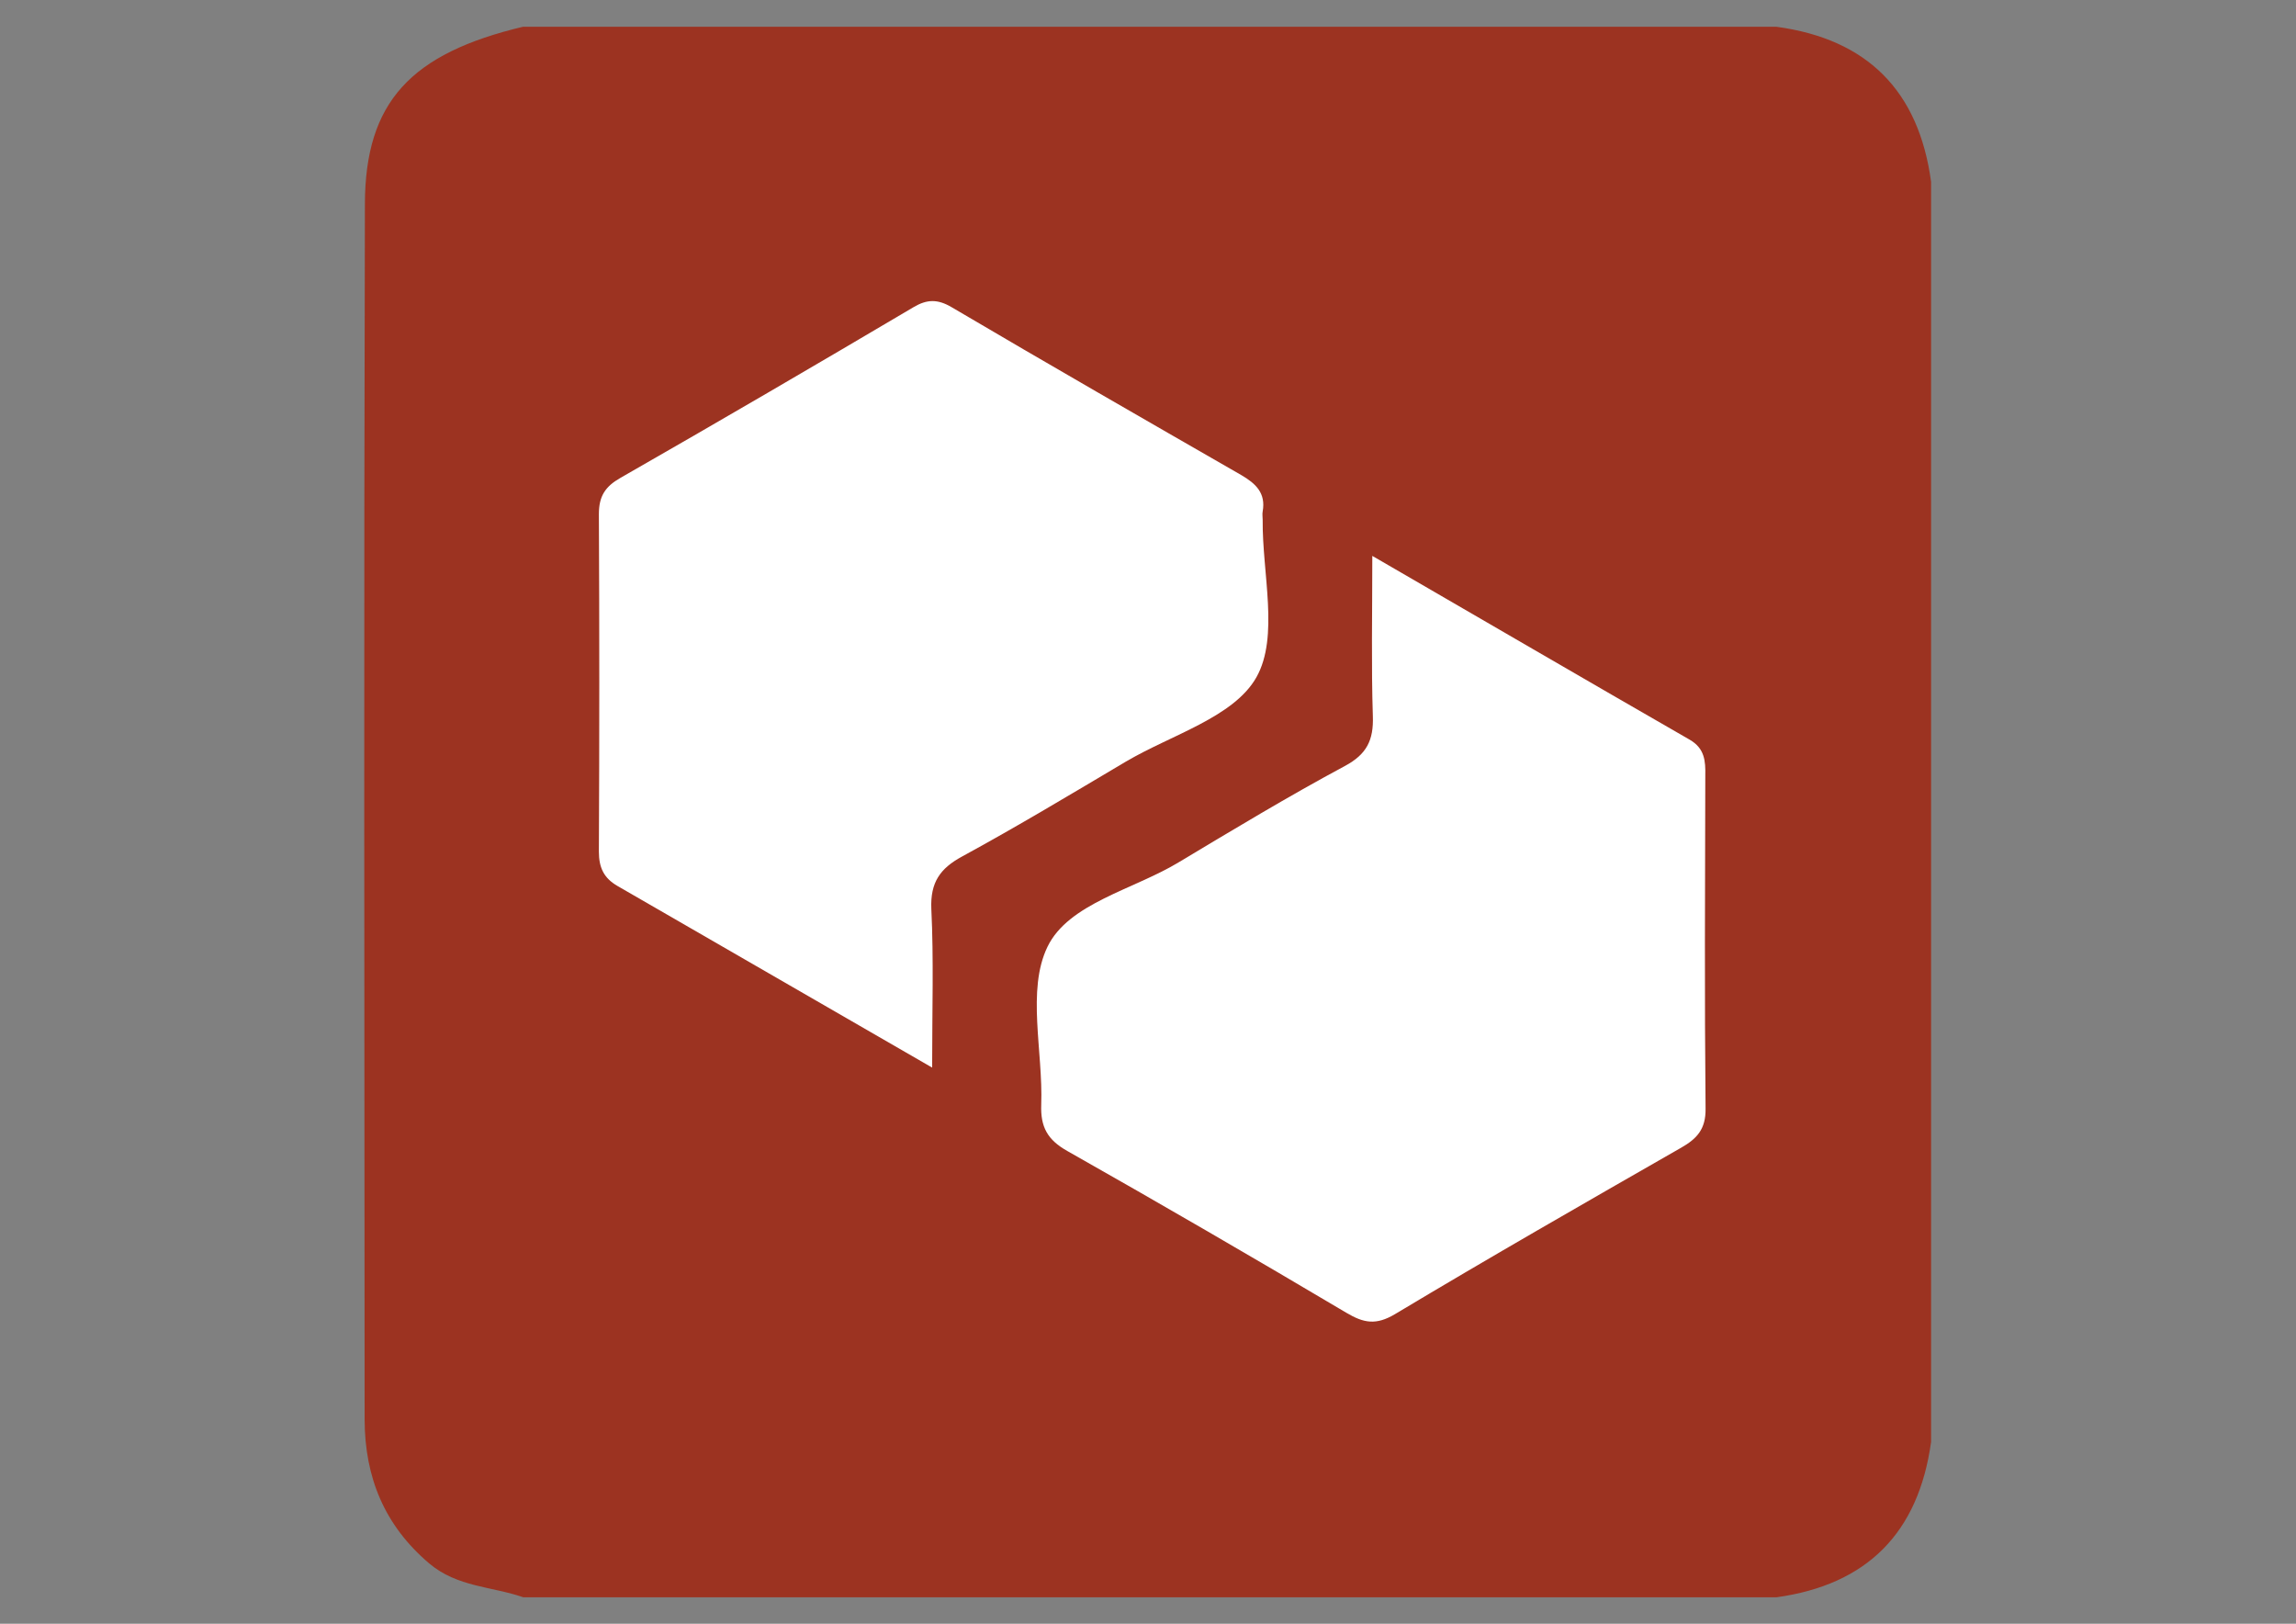 <svg xmlns="http://www.w3.org/2000/svg" xmlns:xlink="http://www.w3.org/1999/xlink" id="Layer_1" x="0px" y="0px" viewBox="0 0 841.9 595.3" style="enable-background:new 0 0 841.9 595.3;" xml:space="preserve"><rect x="0" y="0" width="841.9" height="595.3" fill="#808080" stroke="none"/><style type="text/css">	.st0{fill:#9C3321;}	.st1{fill:#FFFFFF;}</style><g>	<path class="st0" d="M708.1,66.7c0,154,0,307.9,0,461.9c-4.6,33.4-23.5,52.4-56.7,57c-153.2,0-306.3,0-459.5,0   c-11.5-4-24.2-3.7-34.5-12.4c-16.5-14-23.6-31.6-23.7-52.6c-0.1-148.6-0.3-297.2,0.1-445.8c0.1-37.5,16.9-55.2,58-65   c153.2,0,306.3,0,459.5,0C684.7,14.3,703.6,33.3,708.1,66.7z"></path>	<path class="st1" d="M341.8,391.4c-40.2-23.2-77.8-44.9-115.4-66.6c-5-2.9-6.8-6.7-6.8-12.6c0.2-41.2,0.2-82.5,0-123.7   c0-6.6,2.3-10.1,7.9-13.3c36-20.6,71.8-41.5,107.5-62.6c4.9-2.9,8.8-3,13.9,0c35.3,20.8,70.8,41.2,106.3,61.6   c5.3,3.1,9,6.6,7.8,13.3c-0.2,1,0,2.1,0,3.1c-0.2,19.6,6.1,42.8-2.3,57.7c-8.3,14.7-31.3,21.1-48,31C392.8,291.1,373,303,352.8,314   c-8.1,4.4-11.7,9.5-11.3,19.2C342.4,351.6,341.8,370.1,341.8,391.4z"></path>	<path class="st1" d="M503.2,203.8c40.4,23.4,78.3,45.5,116.4,67.4c5.5,3.2,5.8,7.8,5.7,13.1c-0.1,40.7-0.3,81.4,0.1,122.2   c0.1,7.5-3.2,11-9,14.3c-35.1,20.1-70.2,40.2-104.9,61c-6.9,4.1-11.4,3.3-17.8-0.5c-33.9-20.1-68-39.9-102.3-59.3   c-7.3-4.1-9.9-8.8-9.6-17c0.7-19.6-5.4-42,2.3-57.9c7.7-15.9,31.4-20.9,48-30.9c20.2-12.1,40.4-24.3,61.1-35.4   c8-4.3,10.5-9.5,10.2-18.2C502.8,244,503.2,225.4,503.2,203.8z"></path></g></svg>